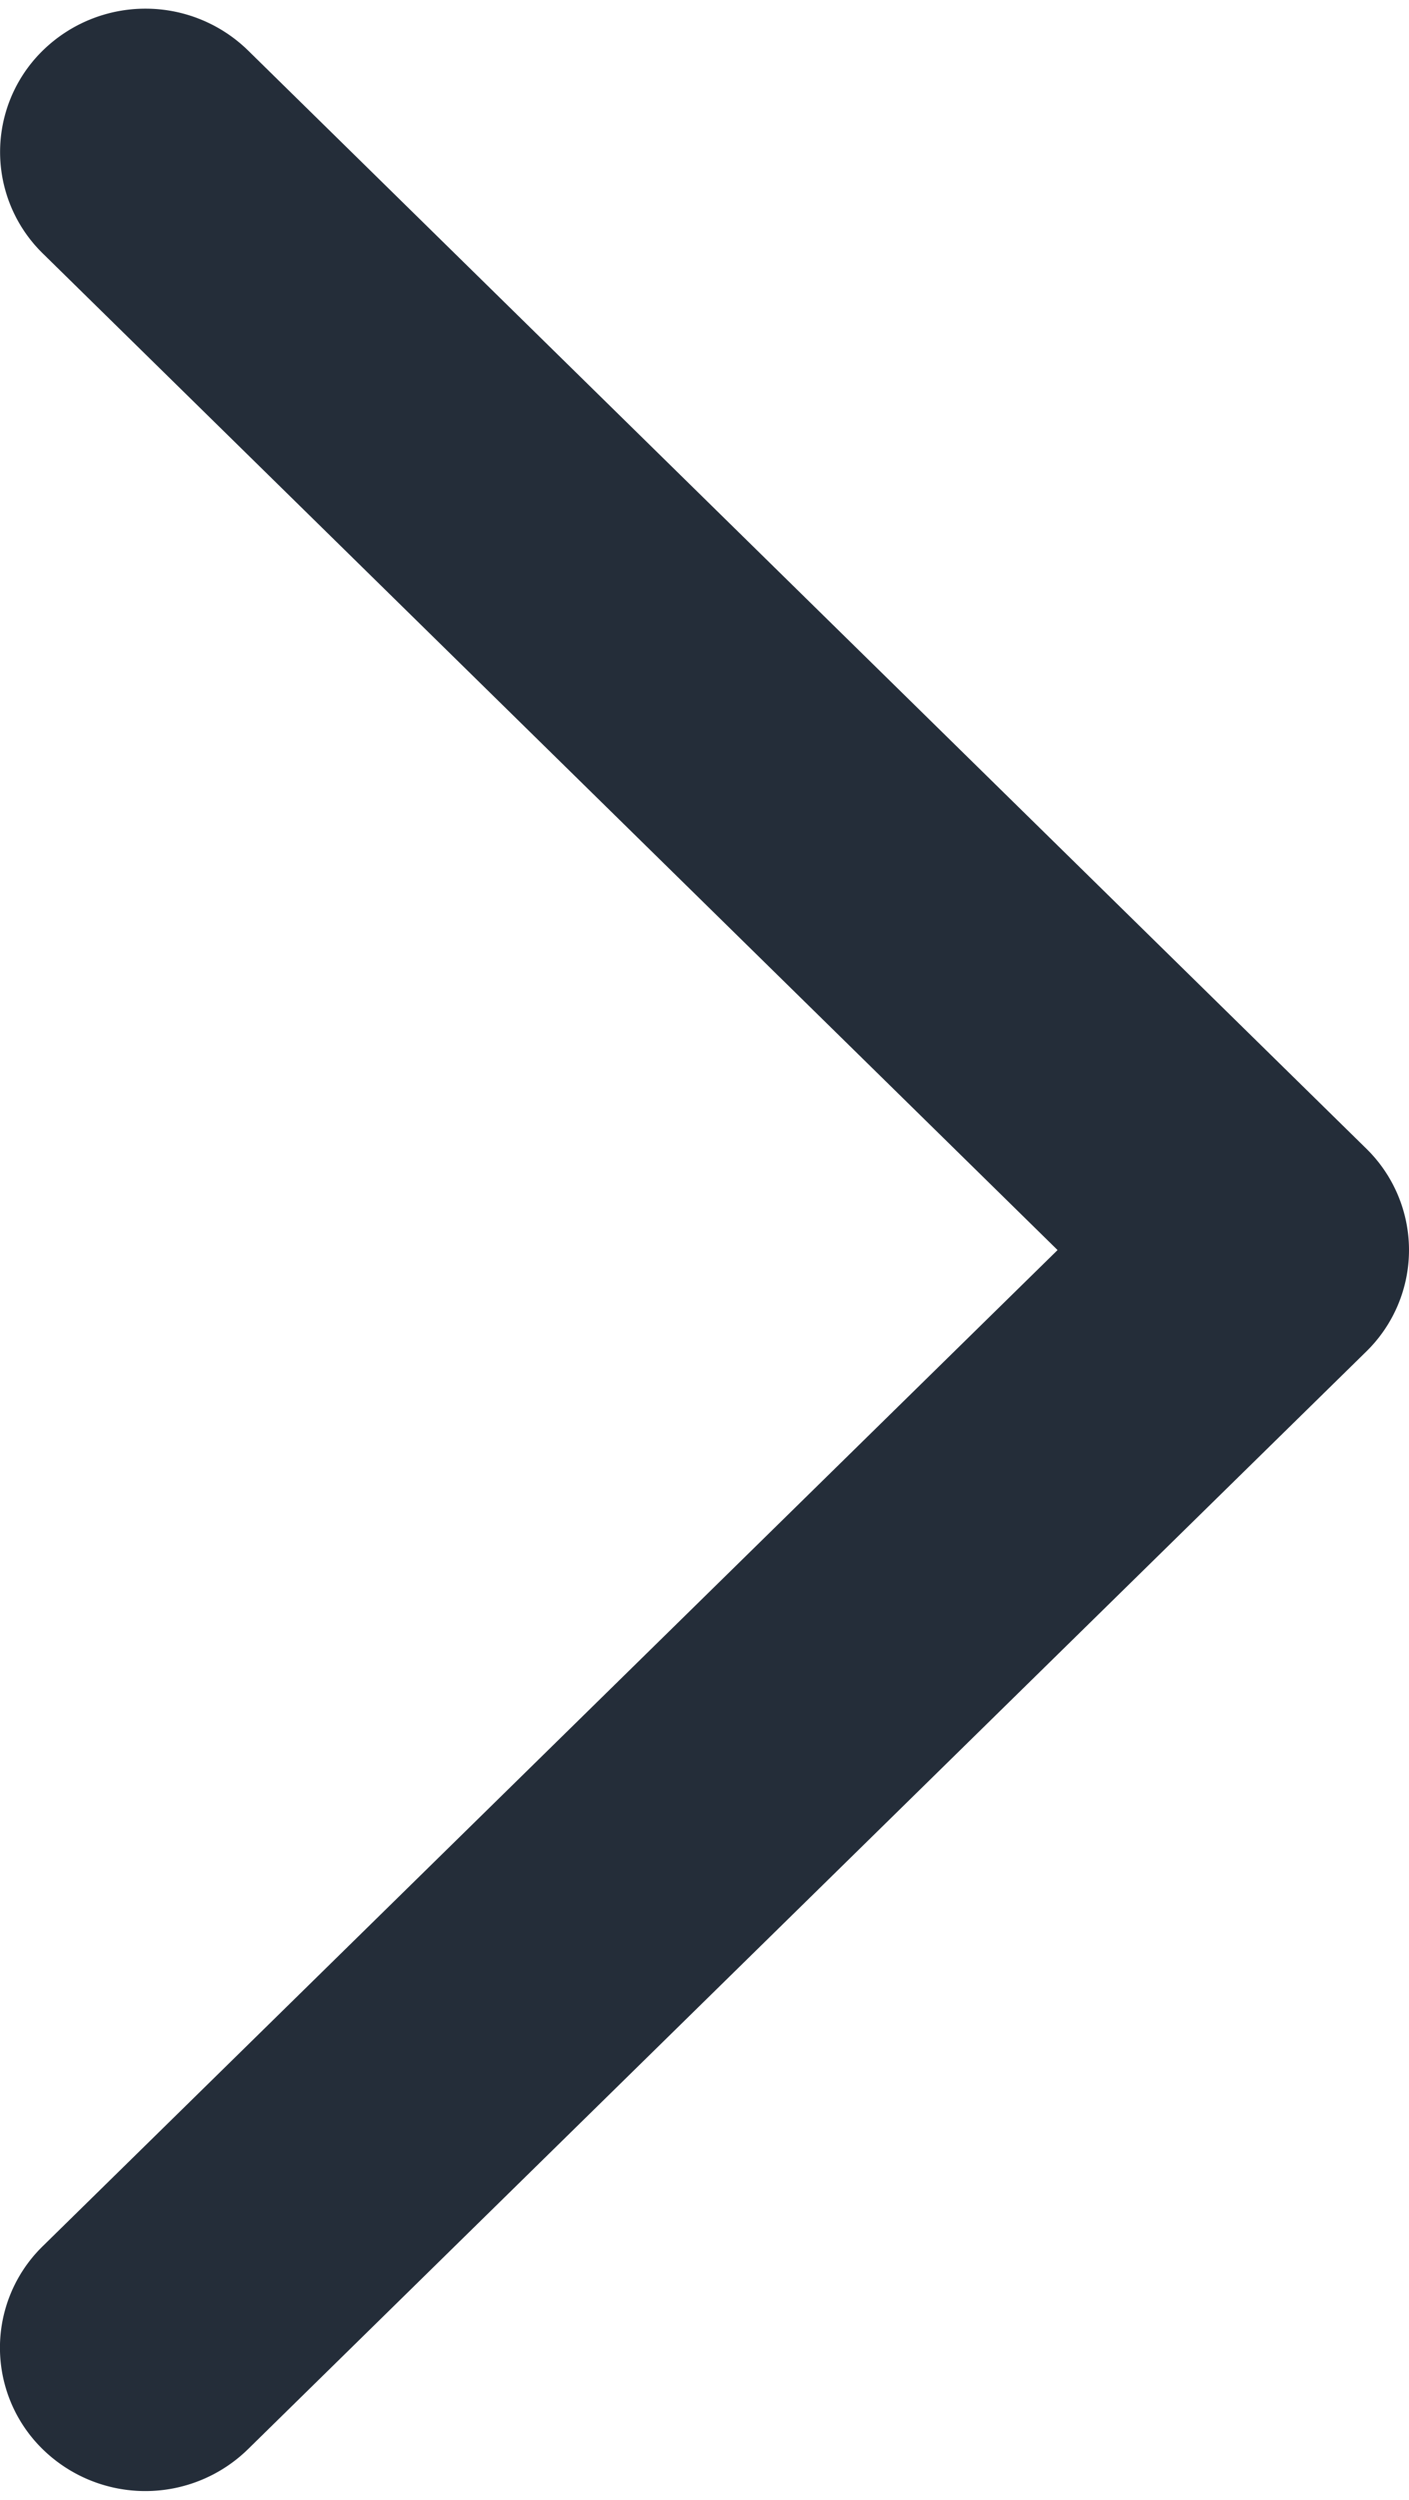 <svg xmlns="http://www.w3.org/2000/svg" width="10.5" height="18.628" viewBox="0 0 10.5 18.628">
  <path id="Arrow_right" d="M9,0a.808.808,0,0,0-.578.244L.24,8.577a.844.844,0,0,0,0,1.178.807.807,0,0,0,1.157,0L9,2.012l7.6,7.744a.807.807,0,0,0,1.157,0,.844.844,0,0,0,0-1.178L9.578.244A.808.808,0,0,0,9,0Z" transform="translate(10.25 0.314) rotate(90)" fill="#242d39" stroke="#242d39" stroke-width="0.5"/>
</svg>
